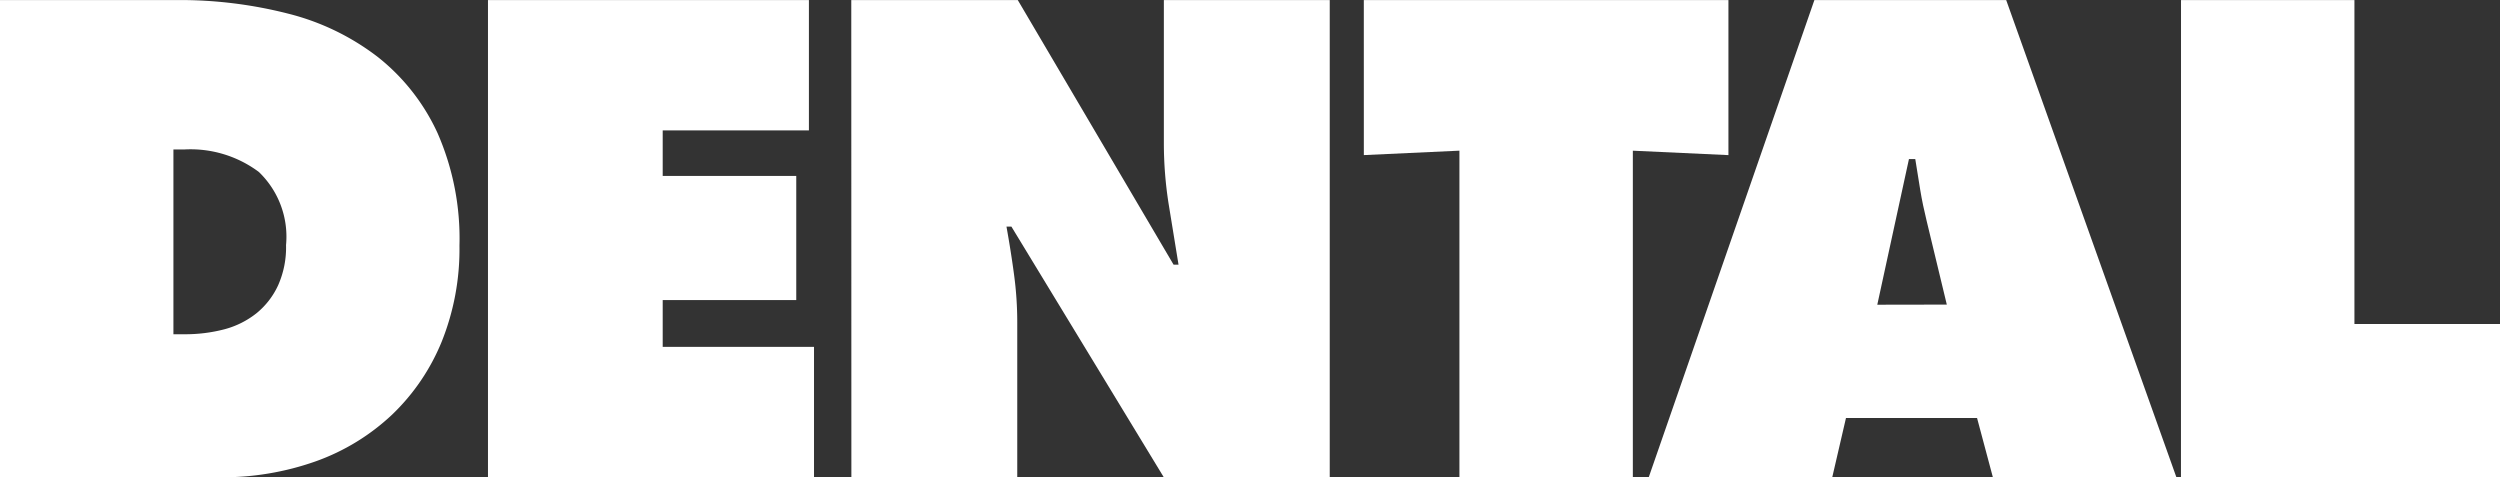 <?xml version="1.0" encoding="UTF-8"?> <svg xmlns="http://www.w3.org/2000/svg" width="101.086" height="19.298" viewBox="0 0 101.086 19.298"><rect x="0" y="0" width="101.086" height="19.298" fill="#333333" stroke="none"/><g id="Group_320" data-name="Group 320" transform="translate(-7473.227 -564.851)"><path id="Path_663" data-name="Path 663" d="M161.61.4h7.139a17.7,17.7,0,0,1,4.518.551,9.892,9.892,0,0,1,3.62,1.752,8.348,8.348,0,0,1,2.419,3.085,10.616,10.616,0,0,1,.882,4.542,10.042,10.042,0,0,1-.716,3.878,8.555,8.555,0,0,1-2.008,2.956,8.823,8.823,0,0,1-3.072,1.882,11.29,11.29,0,0,1-3.9.651H161.61Zm7.012,13.513h.433a6.245,6.245,0,0,0,1.627-.2,3.537,3.537,0,0,0,1.305-.654,3.159,3.159,0,0,0,.869-1.126,3.765,3.765,0,0,0,.32-1.625,3.625,3.625,0,0,0-1.1-2.957,4.611,4.611,0,0,0-3.021-.909h-.433Z" transform="translate(7311.617 564.453)" fill="#fff"></path><path id="Path_664" data-name="Path 664" d="M187.235.4h12.977V5.671H194.3V7.513h5.4V12.53h-5.4v1.894h6.118V19.7H187.235Z" transform="translate(7305.723 564.453)" fill="#fff"></path><path id="Path_665" data-name="Path 665" d="M206.314.4h6.732l6.3,10.7h.2q-.2-1.227-.4-2.456a15.818,15.818,0,0,1-.193-2.457V.4h6.707V19.7h-6.707L212.789,9.561h-.2q.18,1,.307,1.946a14.288,14.288,0,0,1,.129,1.92V19.7h-6.707Z" transform="translate(7301.334 564.453)" fill="#fff"></path><path id="Path_666" data-name="Path 666" d="M233.229.4h14.743v6.27l-3.865-.179V19.7h-7.012V6.49l-3.865.179Z" transform="translate(7295.143 564.453)" fill="#fff"></path><path id="Path_667" data-name="Path 667" d="M255.61,19.7h-7.421l6.7-19.3h7.755l6.884,19.3h-7.421l-.641-2.4h-5.3Zm4.633-6.986-.819-3.4c-.1-.41-.188-.822-.256-1.24s-.135-.832-.2-1.243h-.256l-1.28,5.888Z" transform="translate(7291.702 564.453)" fill="#fff"></path><path id="Path_668" data-name="Path 668" d="M276.144.4h7.012V13.5h5.886V19.7h-12.9Z" transform="translate(7285.271 564.453)" fill="#fff"></path></g></svg> 